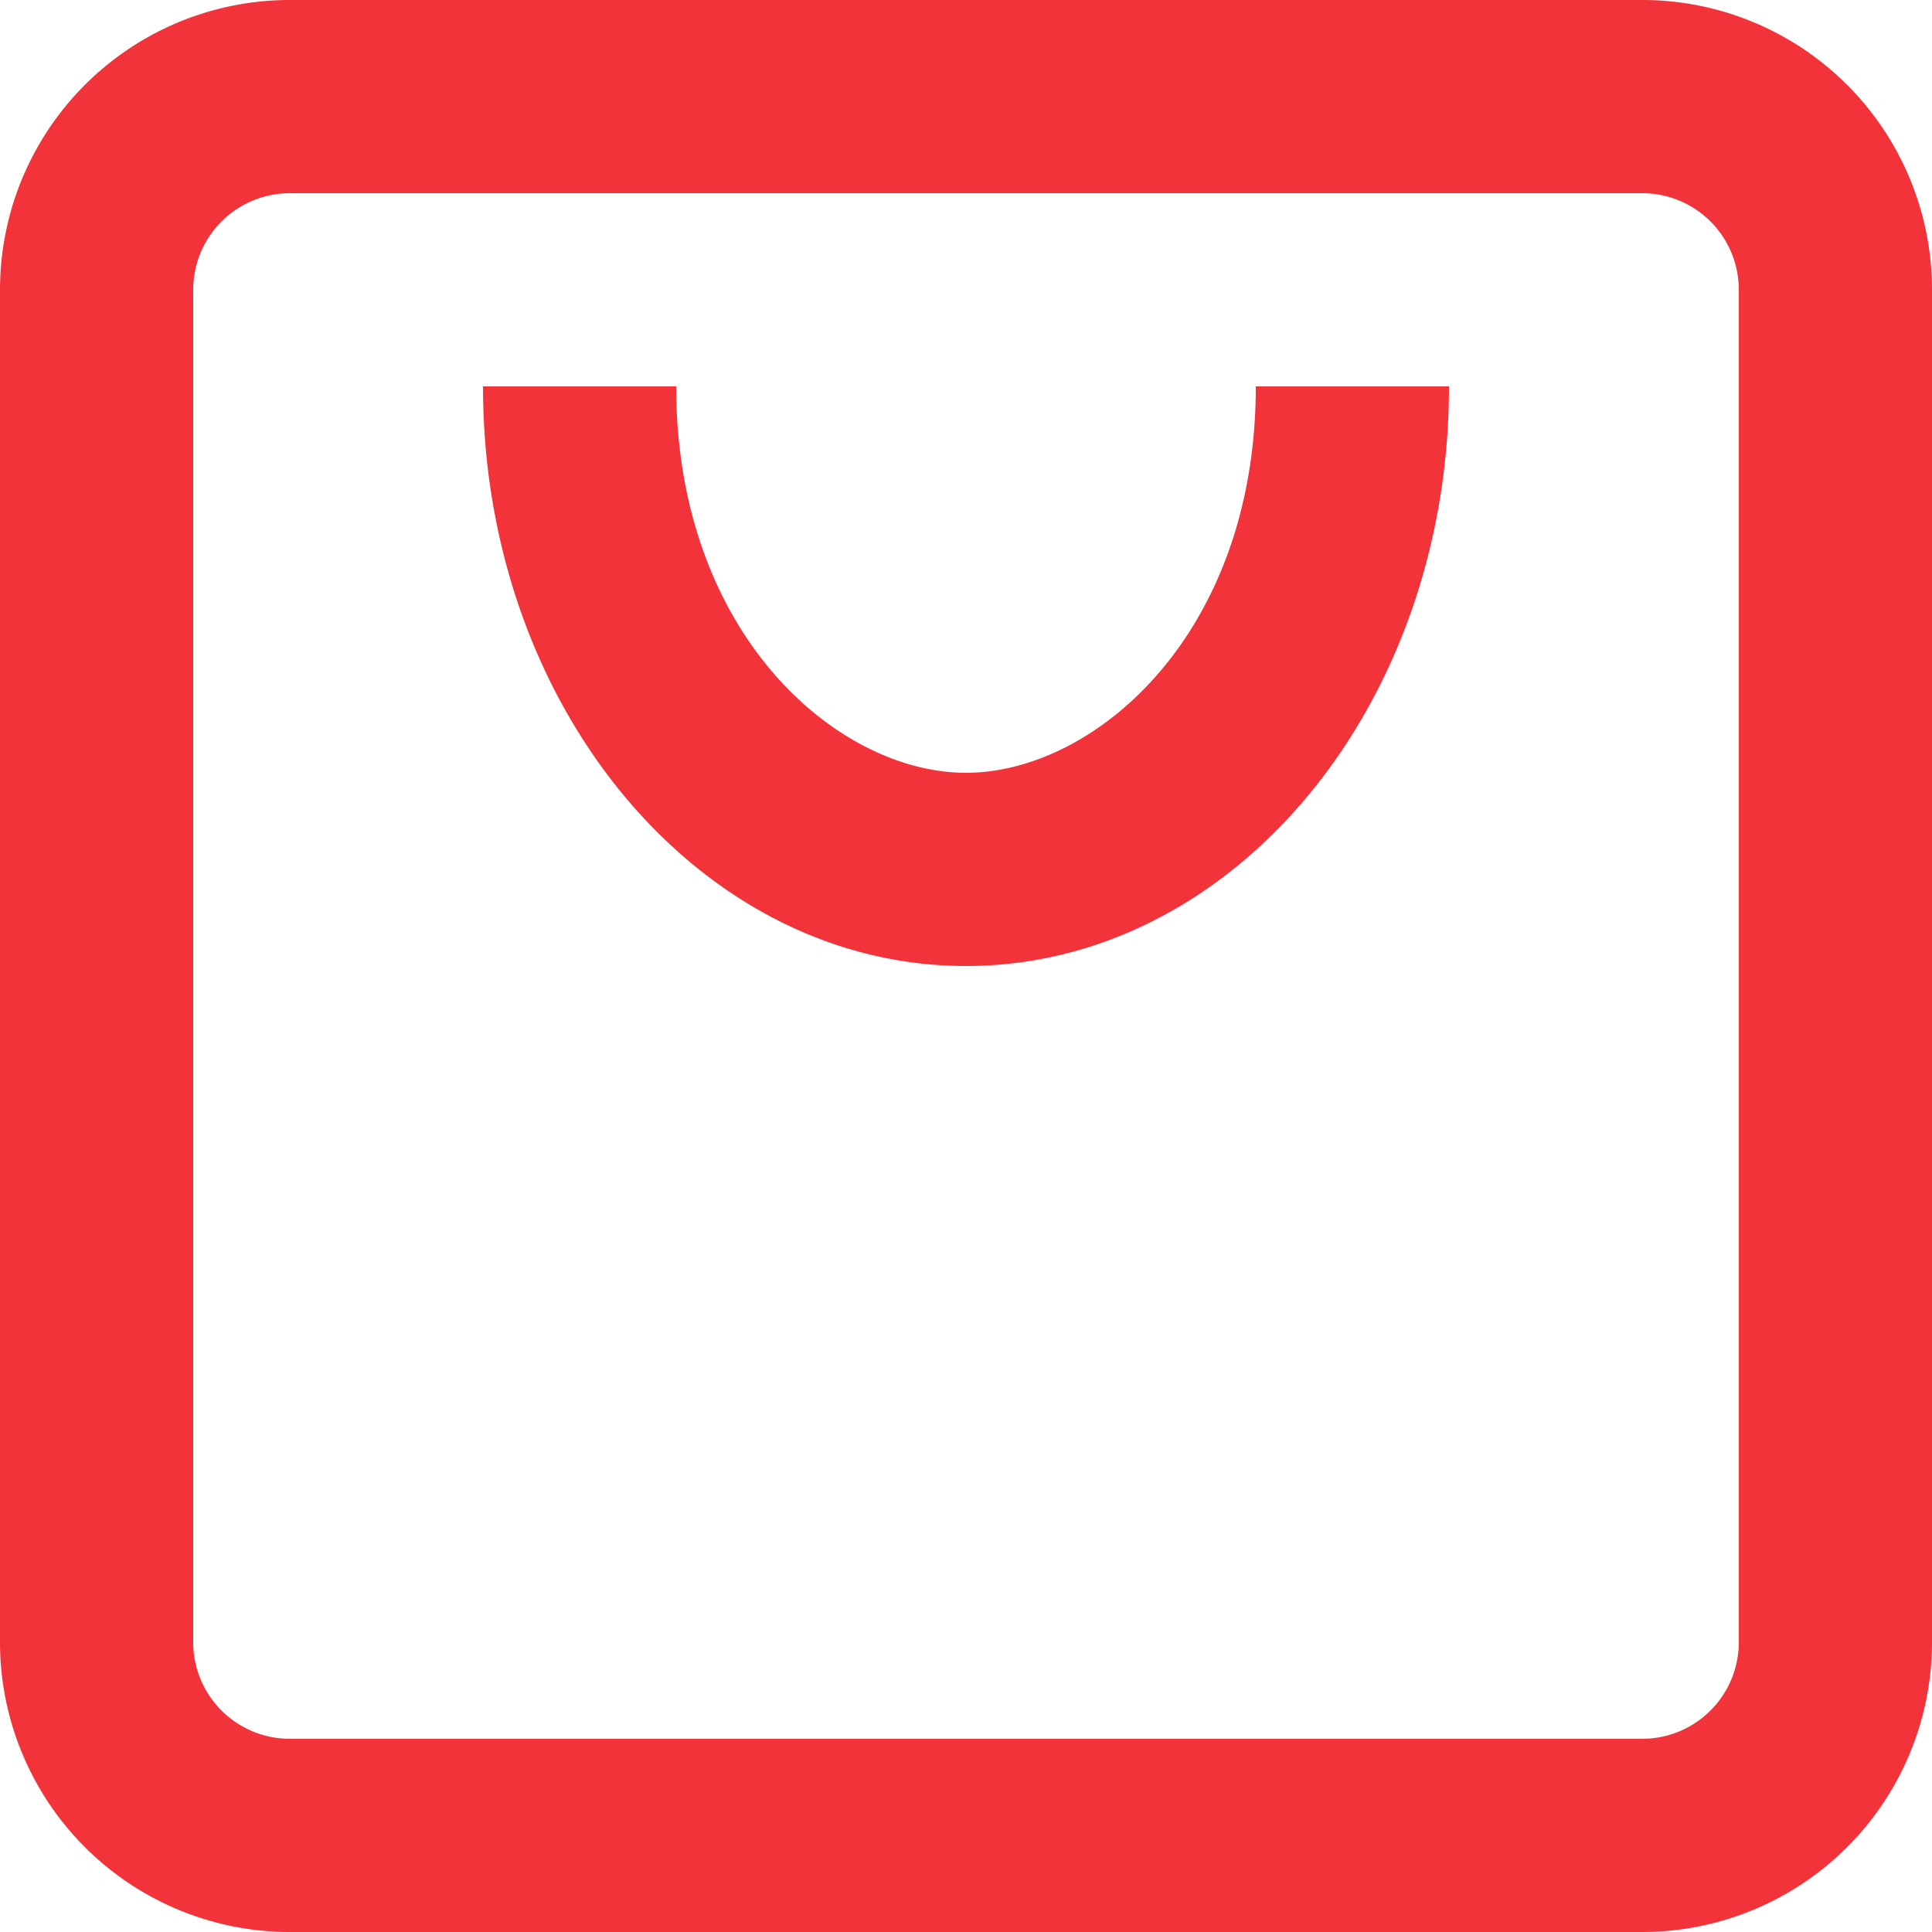 <svg id="shopping-bag" xmlns="http://www.w3.org/2000/svg" width="20" height="20" viewBox="0 0 20 20">
  <path id="shopping-bag-2" data-name="shopping-bag" d="M5,4H19a1,1,0,0,1,1,1V19a1,1,0,0,1-1,1H5a1,1,0,0,1-1-1V5A1,1,0,0,1,5,4ZM2,5A3,3,0,0,1,5,2H19a3,3,0,0,1,3,3V19a3,3,0,0,1-3,3H5a3,3,0,0,1-3-3Zm10,7C9.239,12,7,9.314,7,6H9c0,2.566,1.669,4,3,4s3-1.434,3-4h2C17,9.314,14.761,12,12,12Z" transform="translate(-2 -2)" fill="#f2333a" fill-rule="evenodd"/>
</svg>
